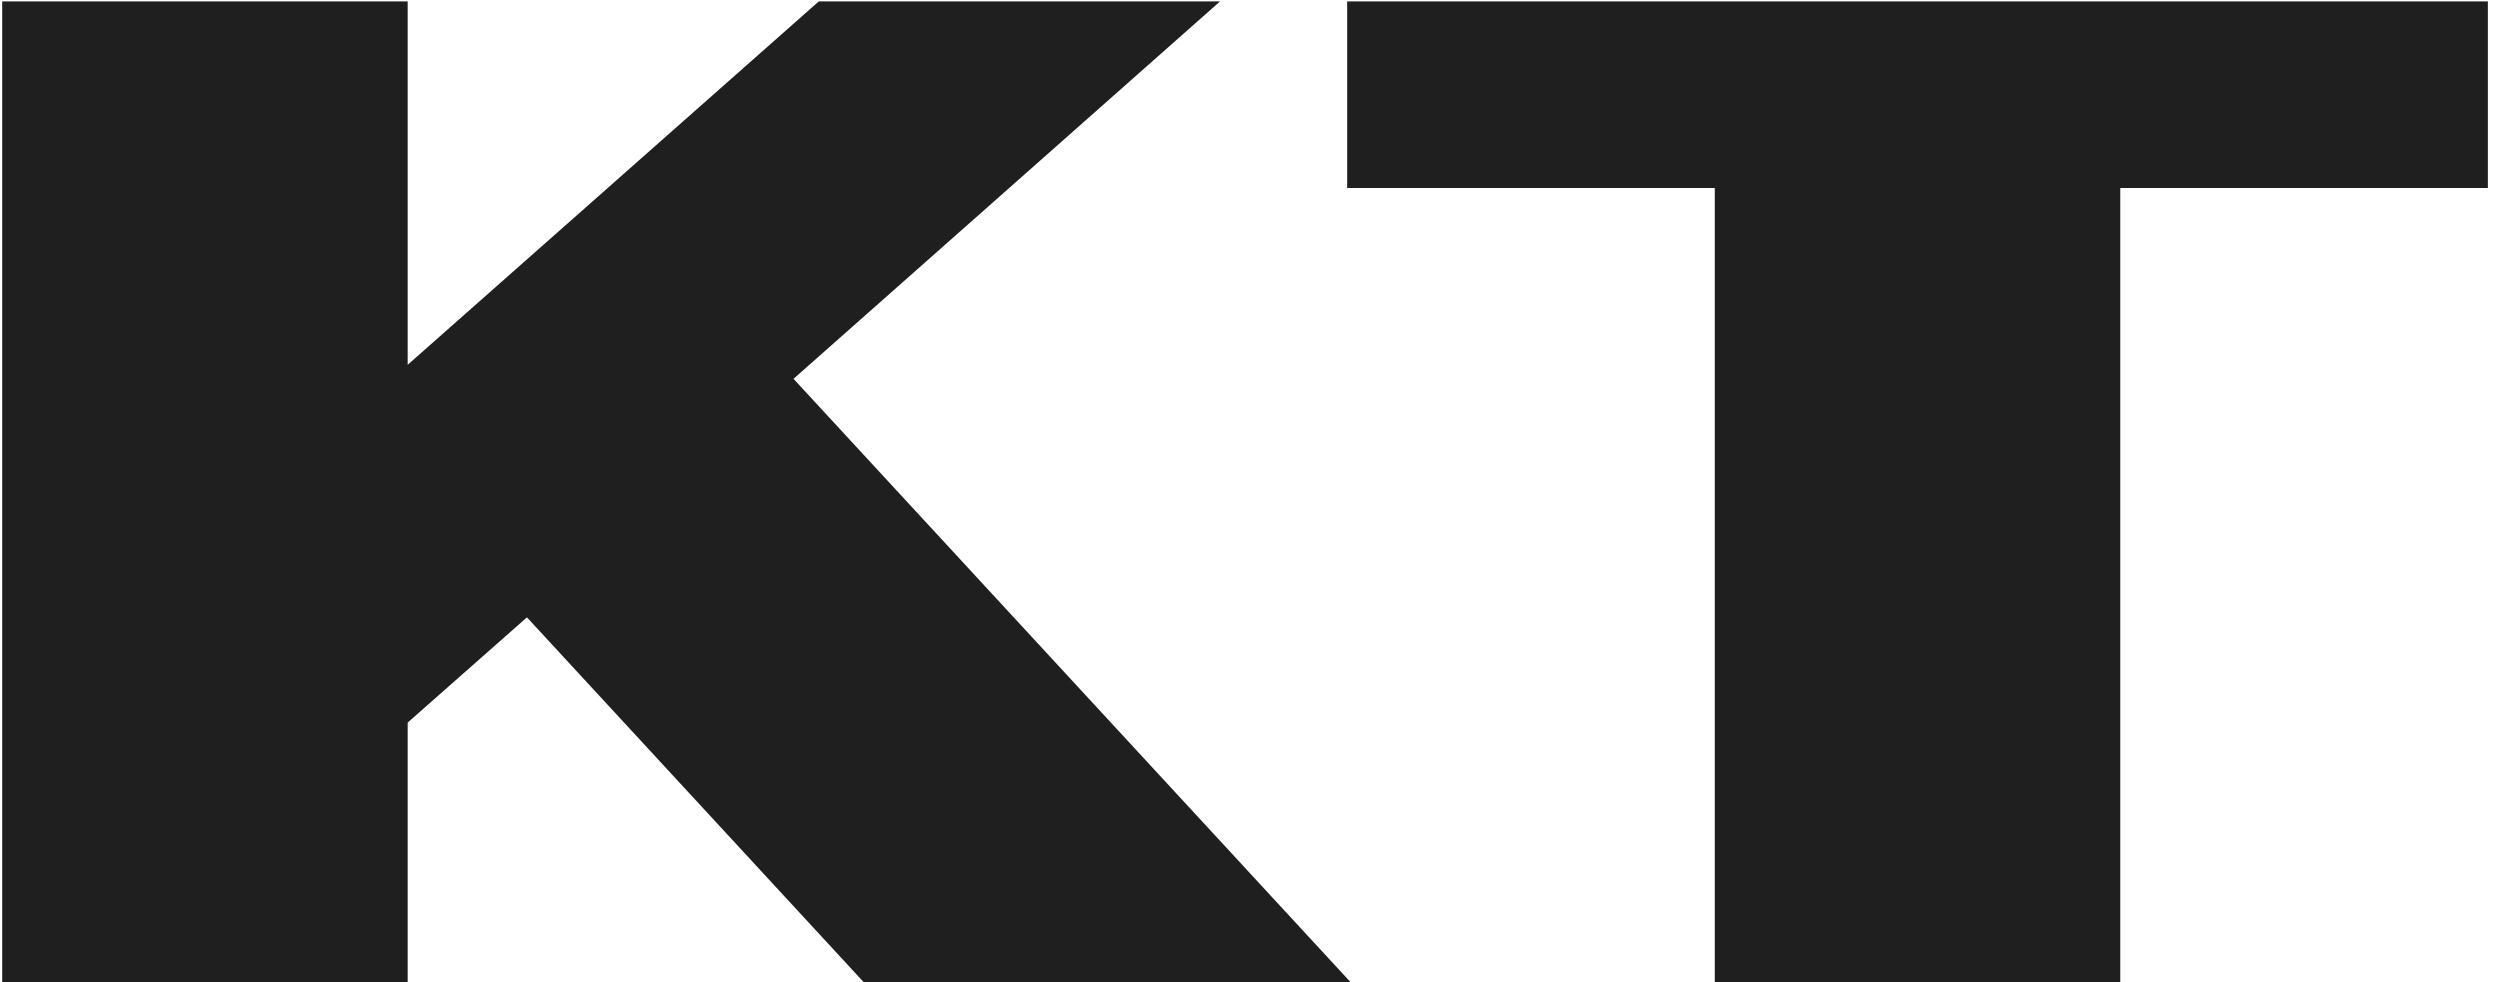 <?xml version="1.0" encoding="UTF-8"?> <svg xmlns="http://www.w3.org/2000/svg" width="196" height="77" viewBox="0 0 196 77" fill="none"> <path d="M62.212 29.7L105.882 77H67.712L41.312 48.4L31.962 56.65V77H0.172V0.11H31.962V28.6L64.192 0.11H95.652L62.212 29.7ZM105.619 0.11H195.049V14.74H166.229V77H134.439V14.74H105.619V0.11Z" fill="#1F1F1F"></path> </svg> 